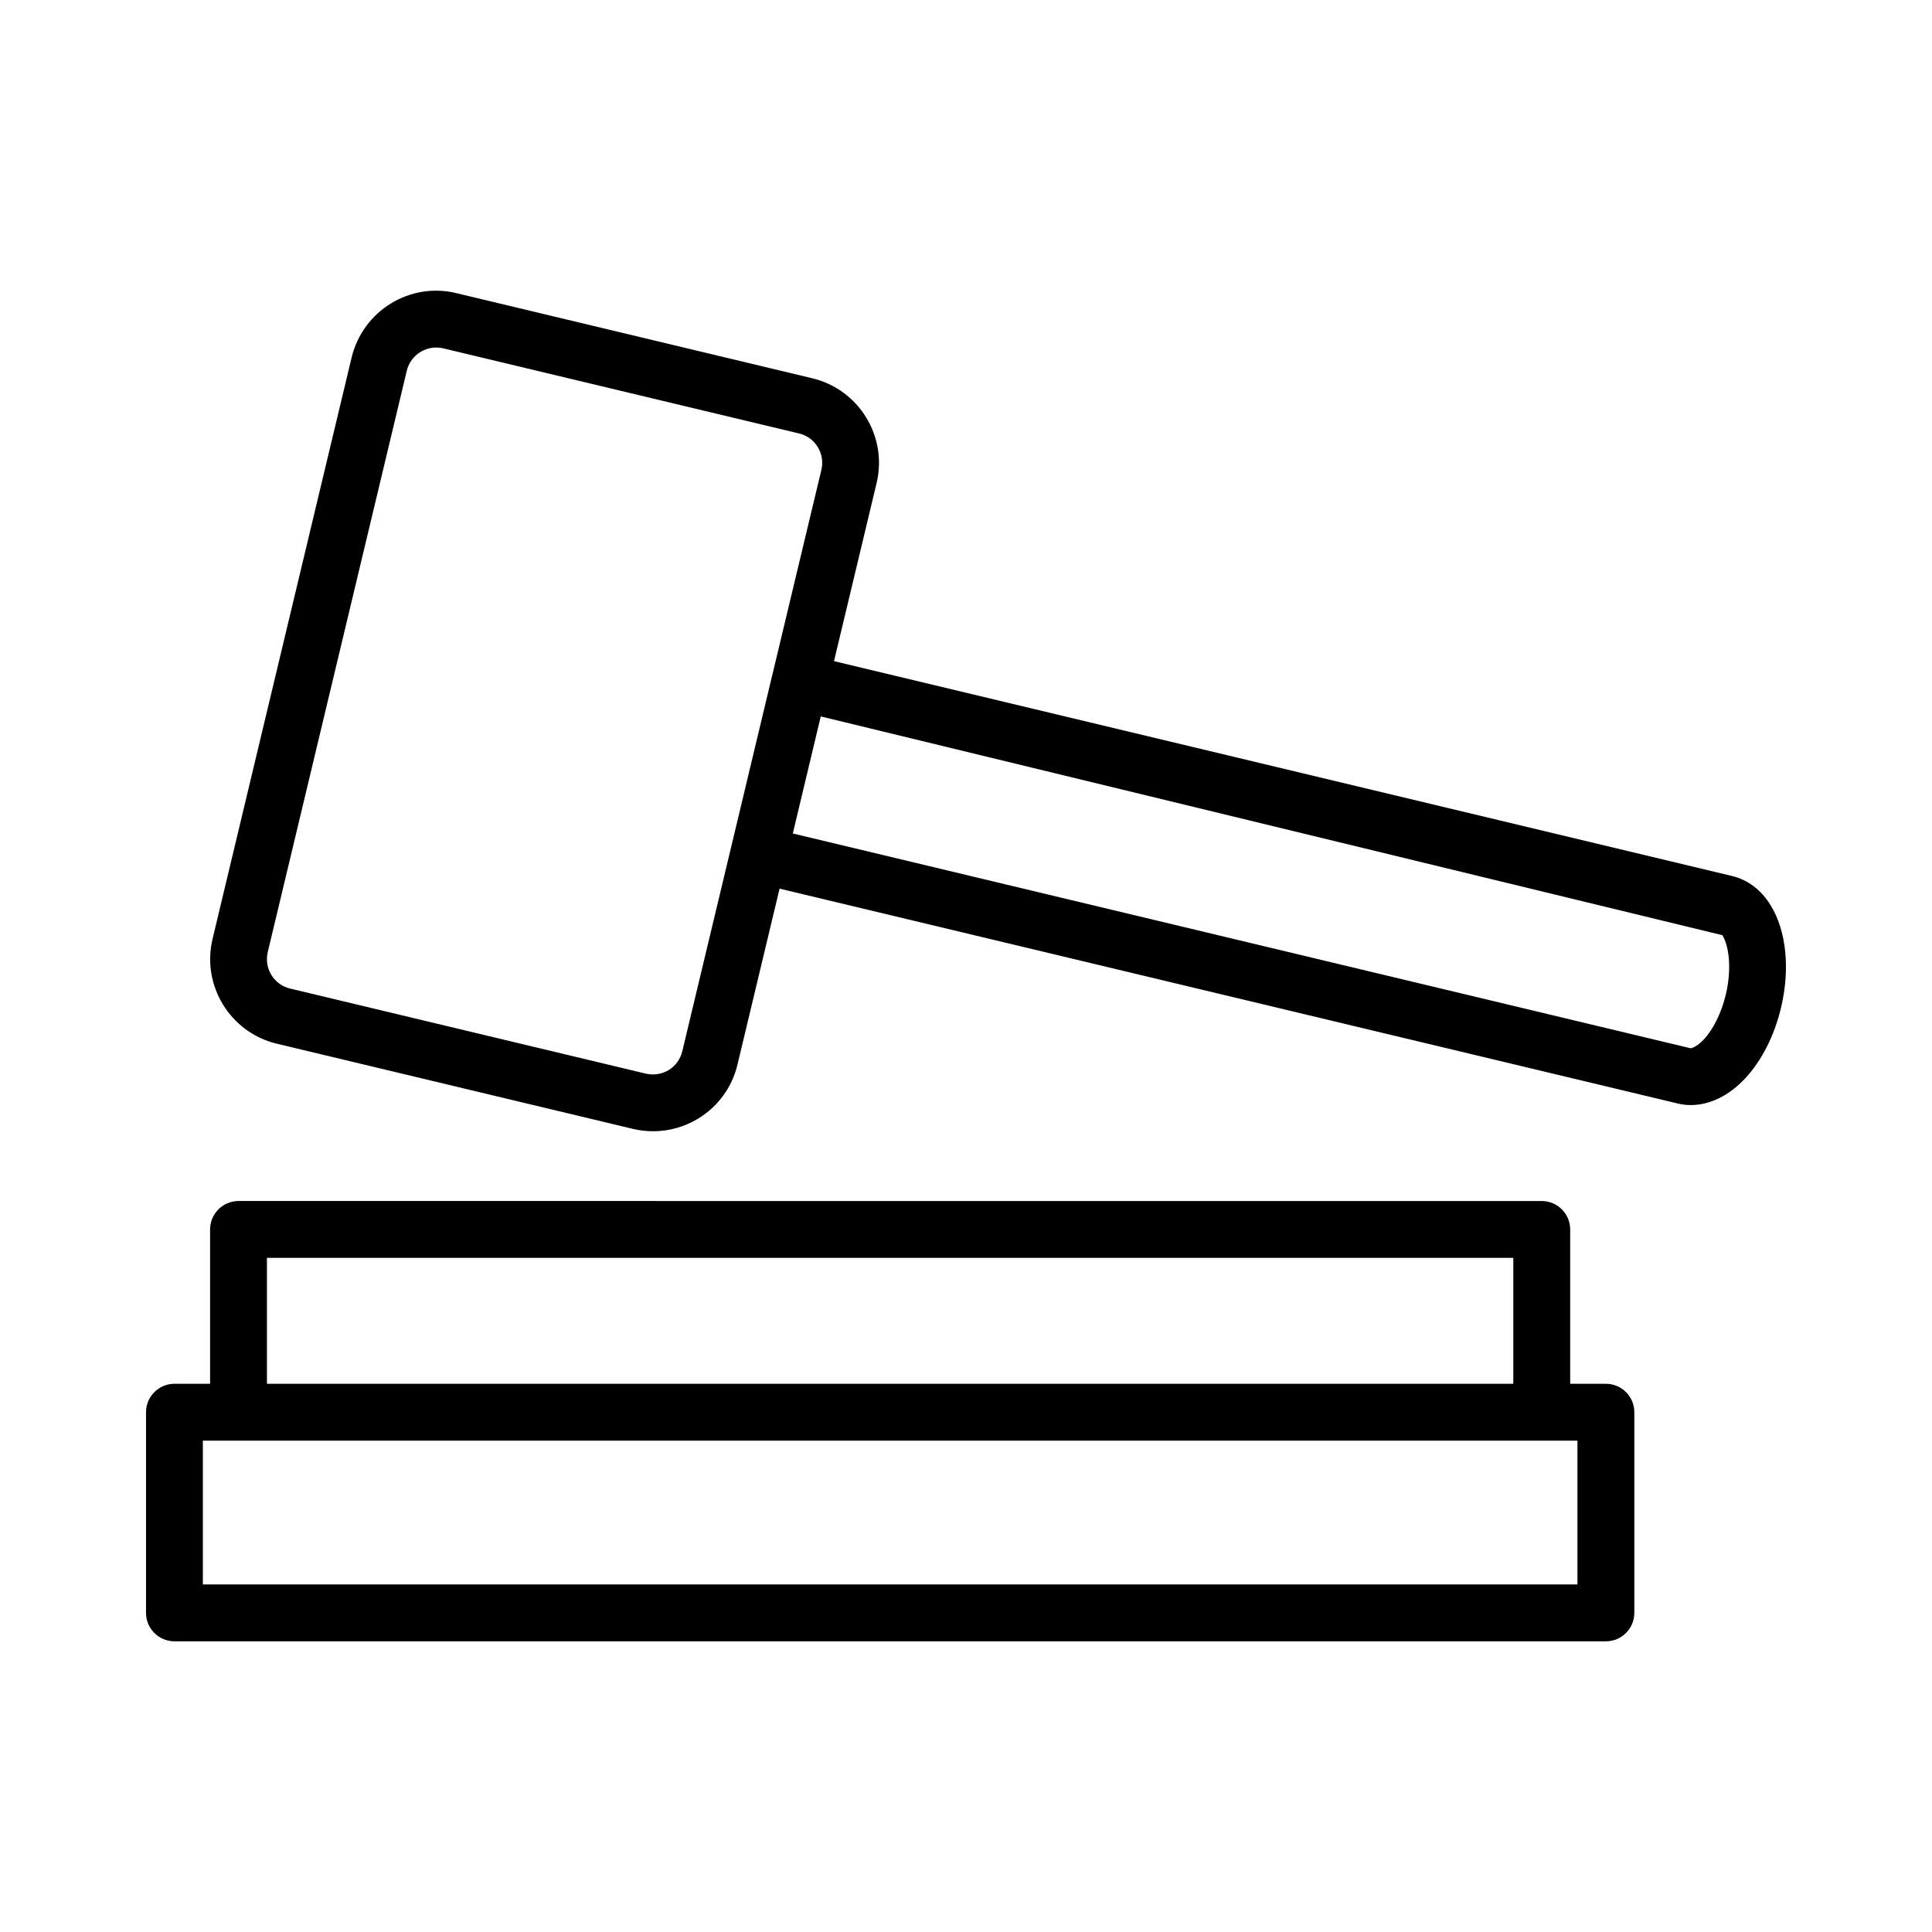 <?xml version="1.0" encoding="UTF-8"?>
<!-- Uploaded to: ICON Repo, www.iconrepo.com, Generator: ICON Repo Mixer Tools -->
<svg fill="#000000" width="800px" height="800px" version="1.1" viewBox="144 144 512 512" xmlns="http://www.w3.org/2000/svg">
 <g>
  <path d="m613.26 383.95c-2.516-4.117-6.082-6.816-10.273-7.809l-237.97-56.93 11.285-47.168c2.977-12.367-4.668-24.844-17.055-27.801l-94.266-22.547c-12.332-3.031-24.824 4.648-27.801 17.055l-36.844 154.05c-2.977 12.367 4.668 24.844 17.055 27.801l94.266 22.547c1.801 0.441 3.621 0.645 5.441 0.645 4.191 0 8.324-1.156 12-3.398 5.254-3.234 8.93-8.305 10.348-14.297l11.148-46.598 237.97 56.926c1.156 0.293 2.336 0.422 3.527 0.422 5.035 0 10.145-2.481 14.461-7.129 4.316-4.668 7.68-11.266 9.426-18.613 2.461-10.258 1.434-20.418-2.719-27.16zm-288.45 38.66c-0.496 2.078-1.781 3.84-3.582 4.961-1.836 1.102-3.969 1.434-6.047 0.957h-0.02l-94.266-22.547c-2.094-0.496-3.859-1.781-4.981-3.602-1.102-1.82-1.453-3.969-0.957-6.062l36.844-154.06c0.883-3.676 4.172-6.156 7.793-6.156 0.625 0 1.25 0.074 1.875 0.219l94.266 22.547c2.094 0.496 3.859 1.781 4.981 3.602 1.102 1.82 1.453 3.969 0.957 6.062l-13.031 54.465c-0.004 0.016-0.012 0.023-0.016 0.035l-9.191 38.457zm276.54-14.992c-1.156 4.777-3.269 9.113-5.844 11.871-1.836 1.984-3.324 2.297-3.453 2.316l-237.95-56.926 6.465-27.082 0.941-3.938 238.94 57.977c1.676 2.715 2.594 8.648 0.902 15.781z"/>
  <path d="m569.58 510.72h-9.465v-40.902c0-4.152-3.383-7.535-7.535-7.535l-345.37-0.004c-4.152 0-7.535 3.383-7.535 7.535v40.902h-9.445c-4.152 0-7.535 3.383-7.535 7.535v53.18c0 4.152 3.383 7.535 7.535 7.535h379.35c4.152 0 7.535-3.383 7.535-7.535v-53.176c0-4.156-3.379-7.535-7.531-7.535zm-354.84-33.371h330.3v33.371h-330.3zm347.3 86.551h-364.28v-38.113h364.28z"/>
 </g>
</svg>